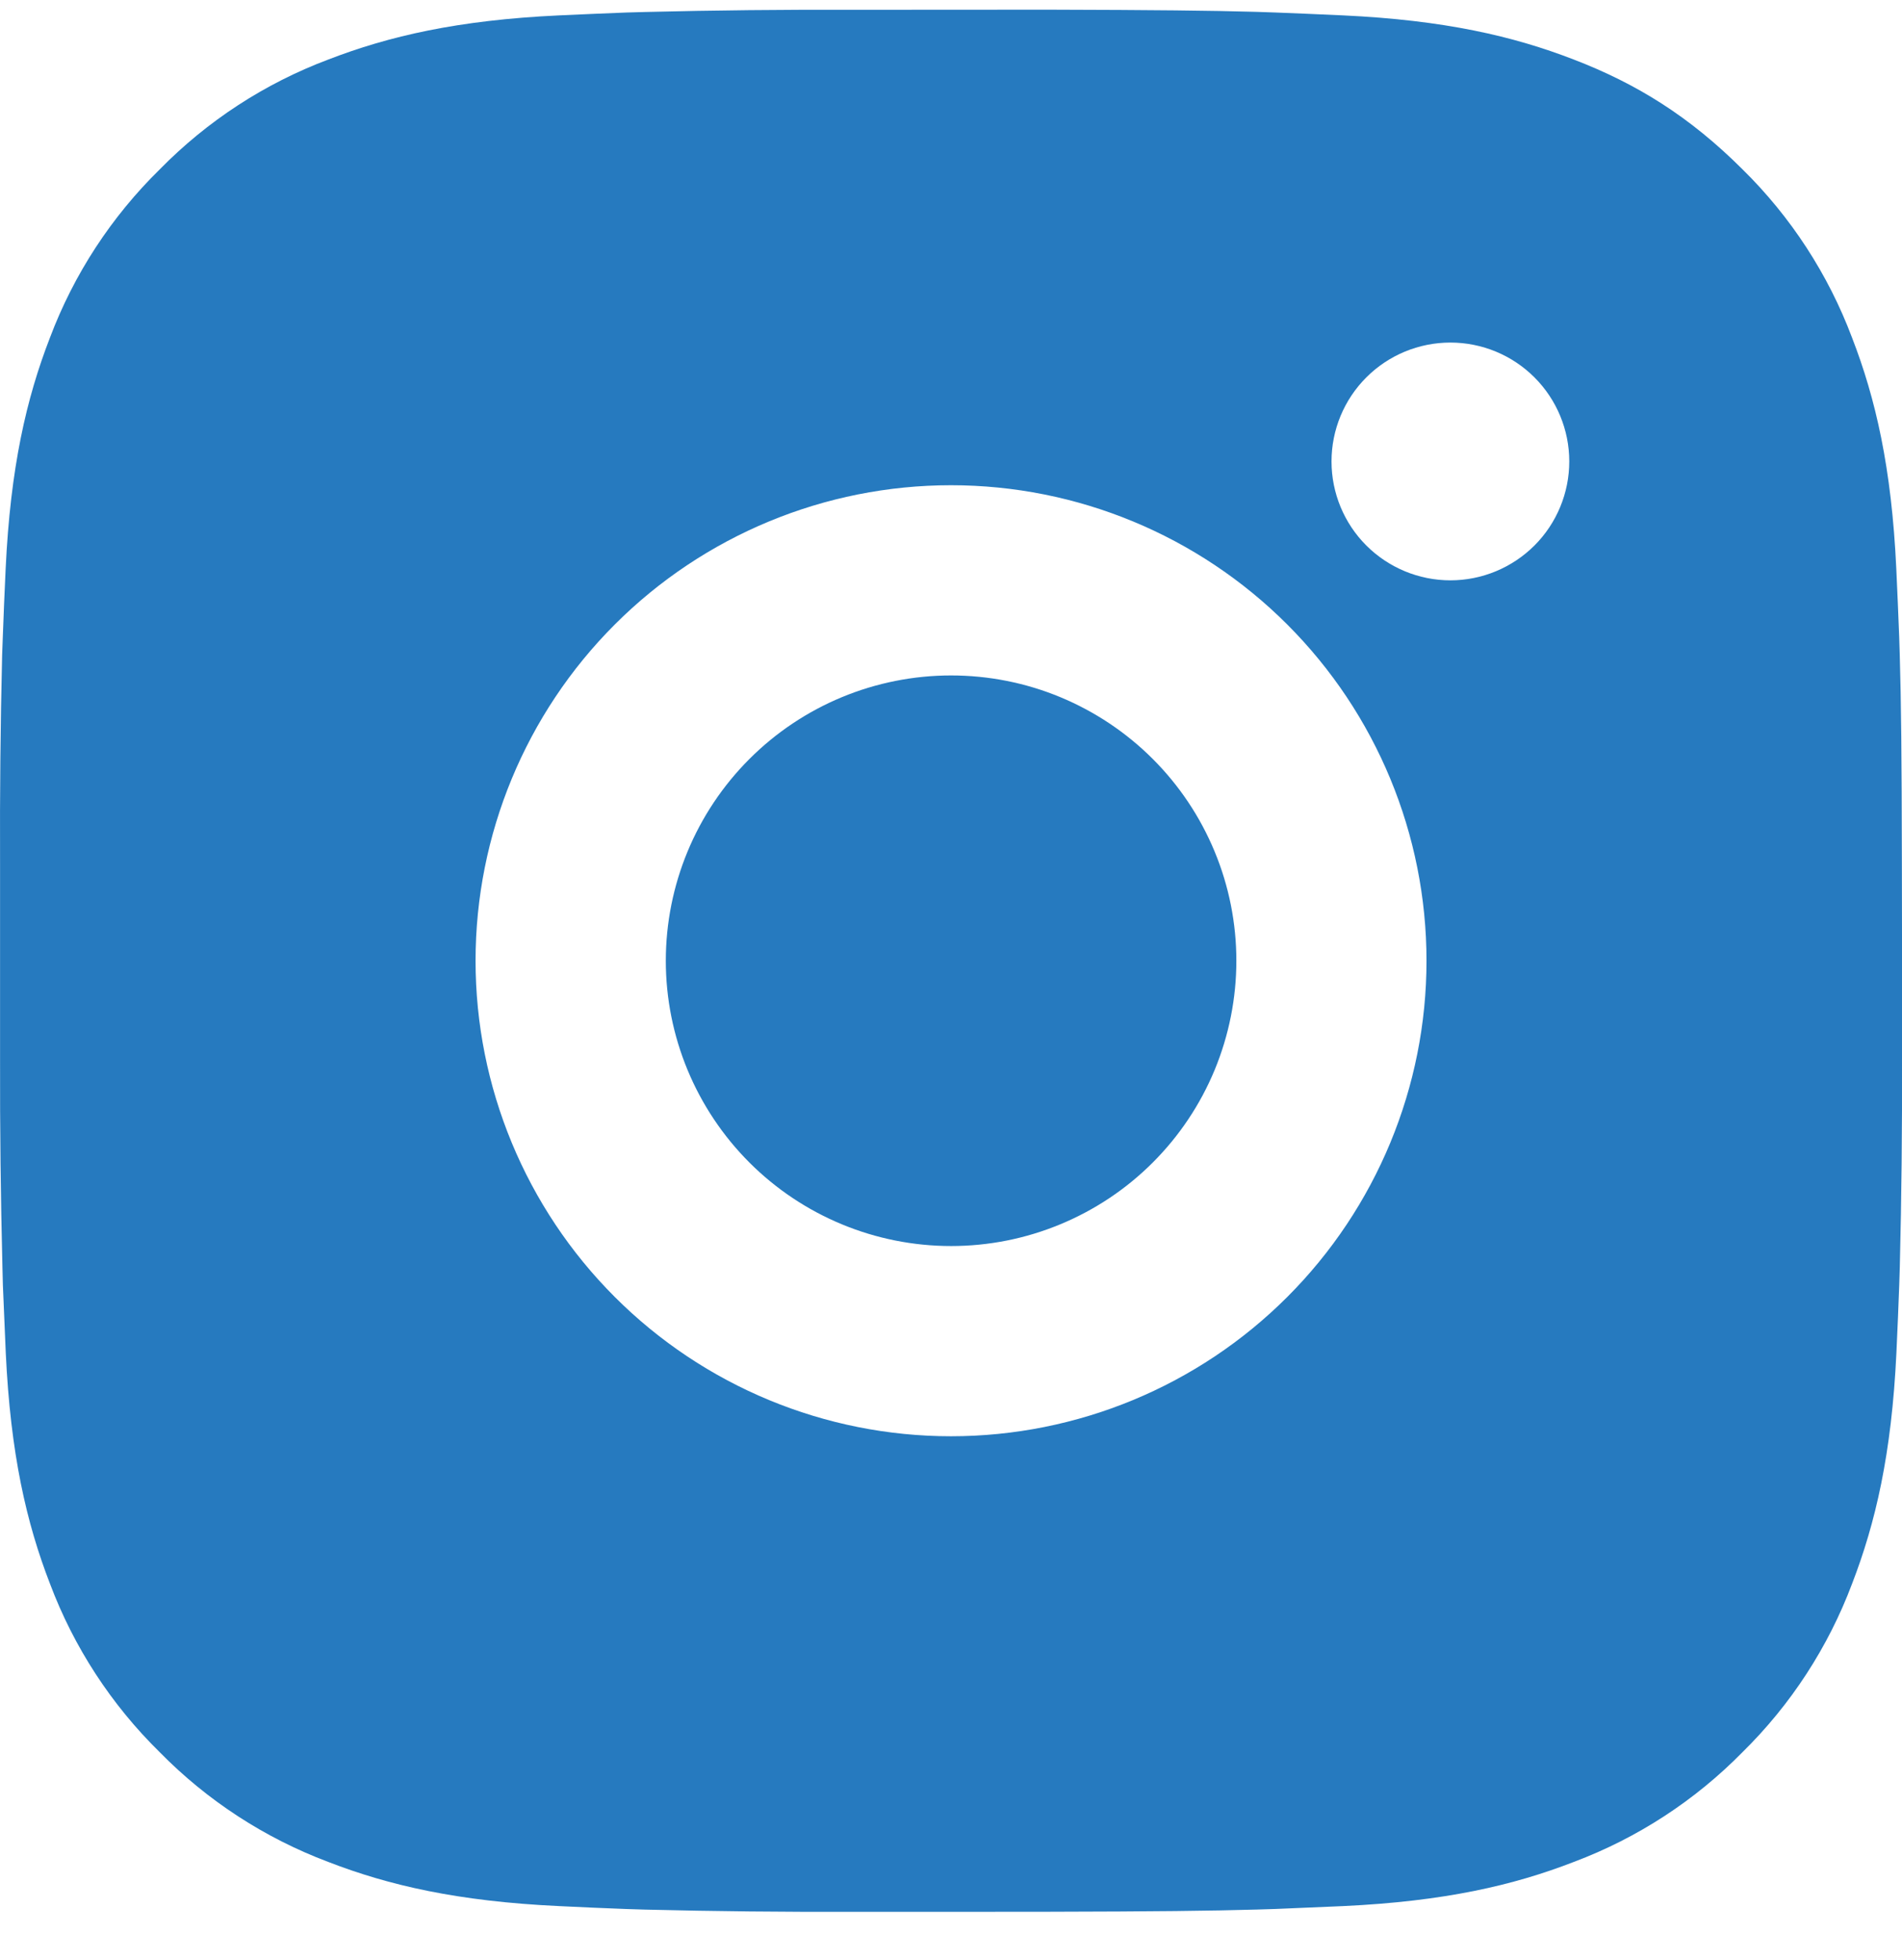 <svg width="33" height="34" viewBox="0 0 33 34" fill="none" xmlns="http://www.w3.org/2000/svg">
<path d="M18.197 0.168C20.053 0.173 20.995 0.183 21.808 0.206L22.129 0.217C22.498 0.231 22.863 0.247 23.303 0.267C25.059 0.349 26.257 0.627 27.308 1.034C28.397 1.453 29.314 2.021 30.232 2.937C31.071 3.761 31.72 4.759 32.134 5.86C32.541 6.911 32.819 8.109 32.901 9.866C32.921 10.305 32.937 10.67 32.951 11.041L32.961 11.361C32.985 12.173 32.995 13.115 32.998 14.971L33 16.202V18.364C33.004 19.567 32.992 20.771 32.962 21.974L32.952 22.294C32.939 22.665 32.923 23.03 32.903 23.469C32.82 25.226 32.54 26.422 32.134 27.475C31.72 28.576 31.071 29.574 30.232 30.398C29.407 31.238 28.409 31.887 27.308 32.301C26.257 32.709 25.059 32.986 23.303 33.068L22.129 33.118L21.808 33.128C20.995 33.151 20.053 33.162 18.197 33.166L16.966 33.167H14.806C13.602 33.171 12.398 33.159 11.194 33.129L10.874 33.119C10.482 33.105 10.091 33.087 9.699 33.068C7.944 32.986 6.746 32.709 5.693 32.301C4.593 31.887 3.595 31.238 2.771 30.398C1.931 29.574 1.281 28.576 0.867 27.475C0.46 26.424 0.182 25.226 0.1 23.469L0.05 22.294L0.042 21.974C0.012 20.771 -0.002 19.567 0.001 18.364V14.971C-0.004 13.768 0.008 12.564 0.037 11.361L0.049 11.041C0.062 10.67 0.078 10.305 0.098 9.866C0.181 8.109 0.458 6.913 0.866 5.86C1.281 4.758 1.932 3.761 2.773 2.937C3.596 2.098 4.593 1.448 5.693 1.034C6.746 0.627 7.942 0.349 9.699 0.267C10.138 0.247 10.505 0.231 10.874 0.217L11.194 0.208C12.397 0.178 13.601 0.166 14.804 0.17L18.197 0.168ZM16.5 8.418C14.313 8.418 12.214 9.287 10.667 10.834C9.12 12.381 8.251 14.48 8.251 16.668C8.251 18.856 9.12 20.954 10.667 22.501C12.214 24.048 14.313 24.917 16.5 24.917C18.689 24.917 20.787 24.048 22.334 22.501C23.881 20.954 24.75 18.856 24.75 16.668C24.75 14.48 23.881 12.381 22.334 10.834C20.787 9.287 18.689 8.418 16.5 8.418ZM16.5 11.718C17.151 11.718 17.794 11.845 18.395 12.094C18.995 12.343 19.541 12.707 20.001 13.167C20.461 13.627 20.825 14.172 21.074 14.773C21.323 15.373 21.451 16.017 21.451 16.667C21.451 17.317 21.323 17.96 21.075 18.561C20.826 19.162 20.462 19.707 20.002 20.167C19.543 20.627 18.997 20.991 18.396 21.24C17.796 21.489 17.152 21.617 16.502 21.617C15.189 21.617 13.93 21.096 13.002 20.168C12.074 19.239 11.552 17.98 11.552 16.668C11.552 15.355 12.074 14.096 13.002 13.168C13.93 12.239 15.189 11.718 16.502 11.718M25.165 5.943C24.617 5.943 24.093 6.16 23.706 6.547C23.319 6.934 23.102 7.458 23.102 8.005C23.102 8.552 23.319 9.077 23.706 9.464C24.093 9.85 24.617 10.068 25.165 10.068C25.712 10.068 26.236 9.85 26.623 9.464C27.01 9.077 27.227 8.552 27.227 8.005C27.227 7.458 27.01 6.934 26.623 6.547C26.236 6.16 25.712 5.943 25.165 5.943Z" fill="#267ABF"/>
</svg>
